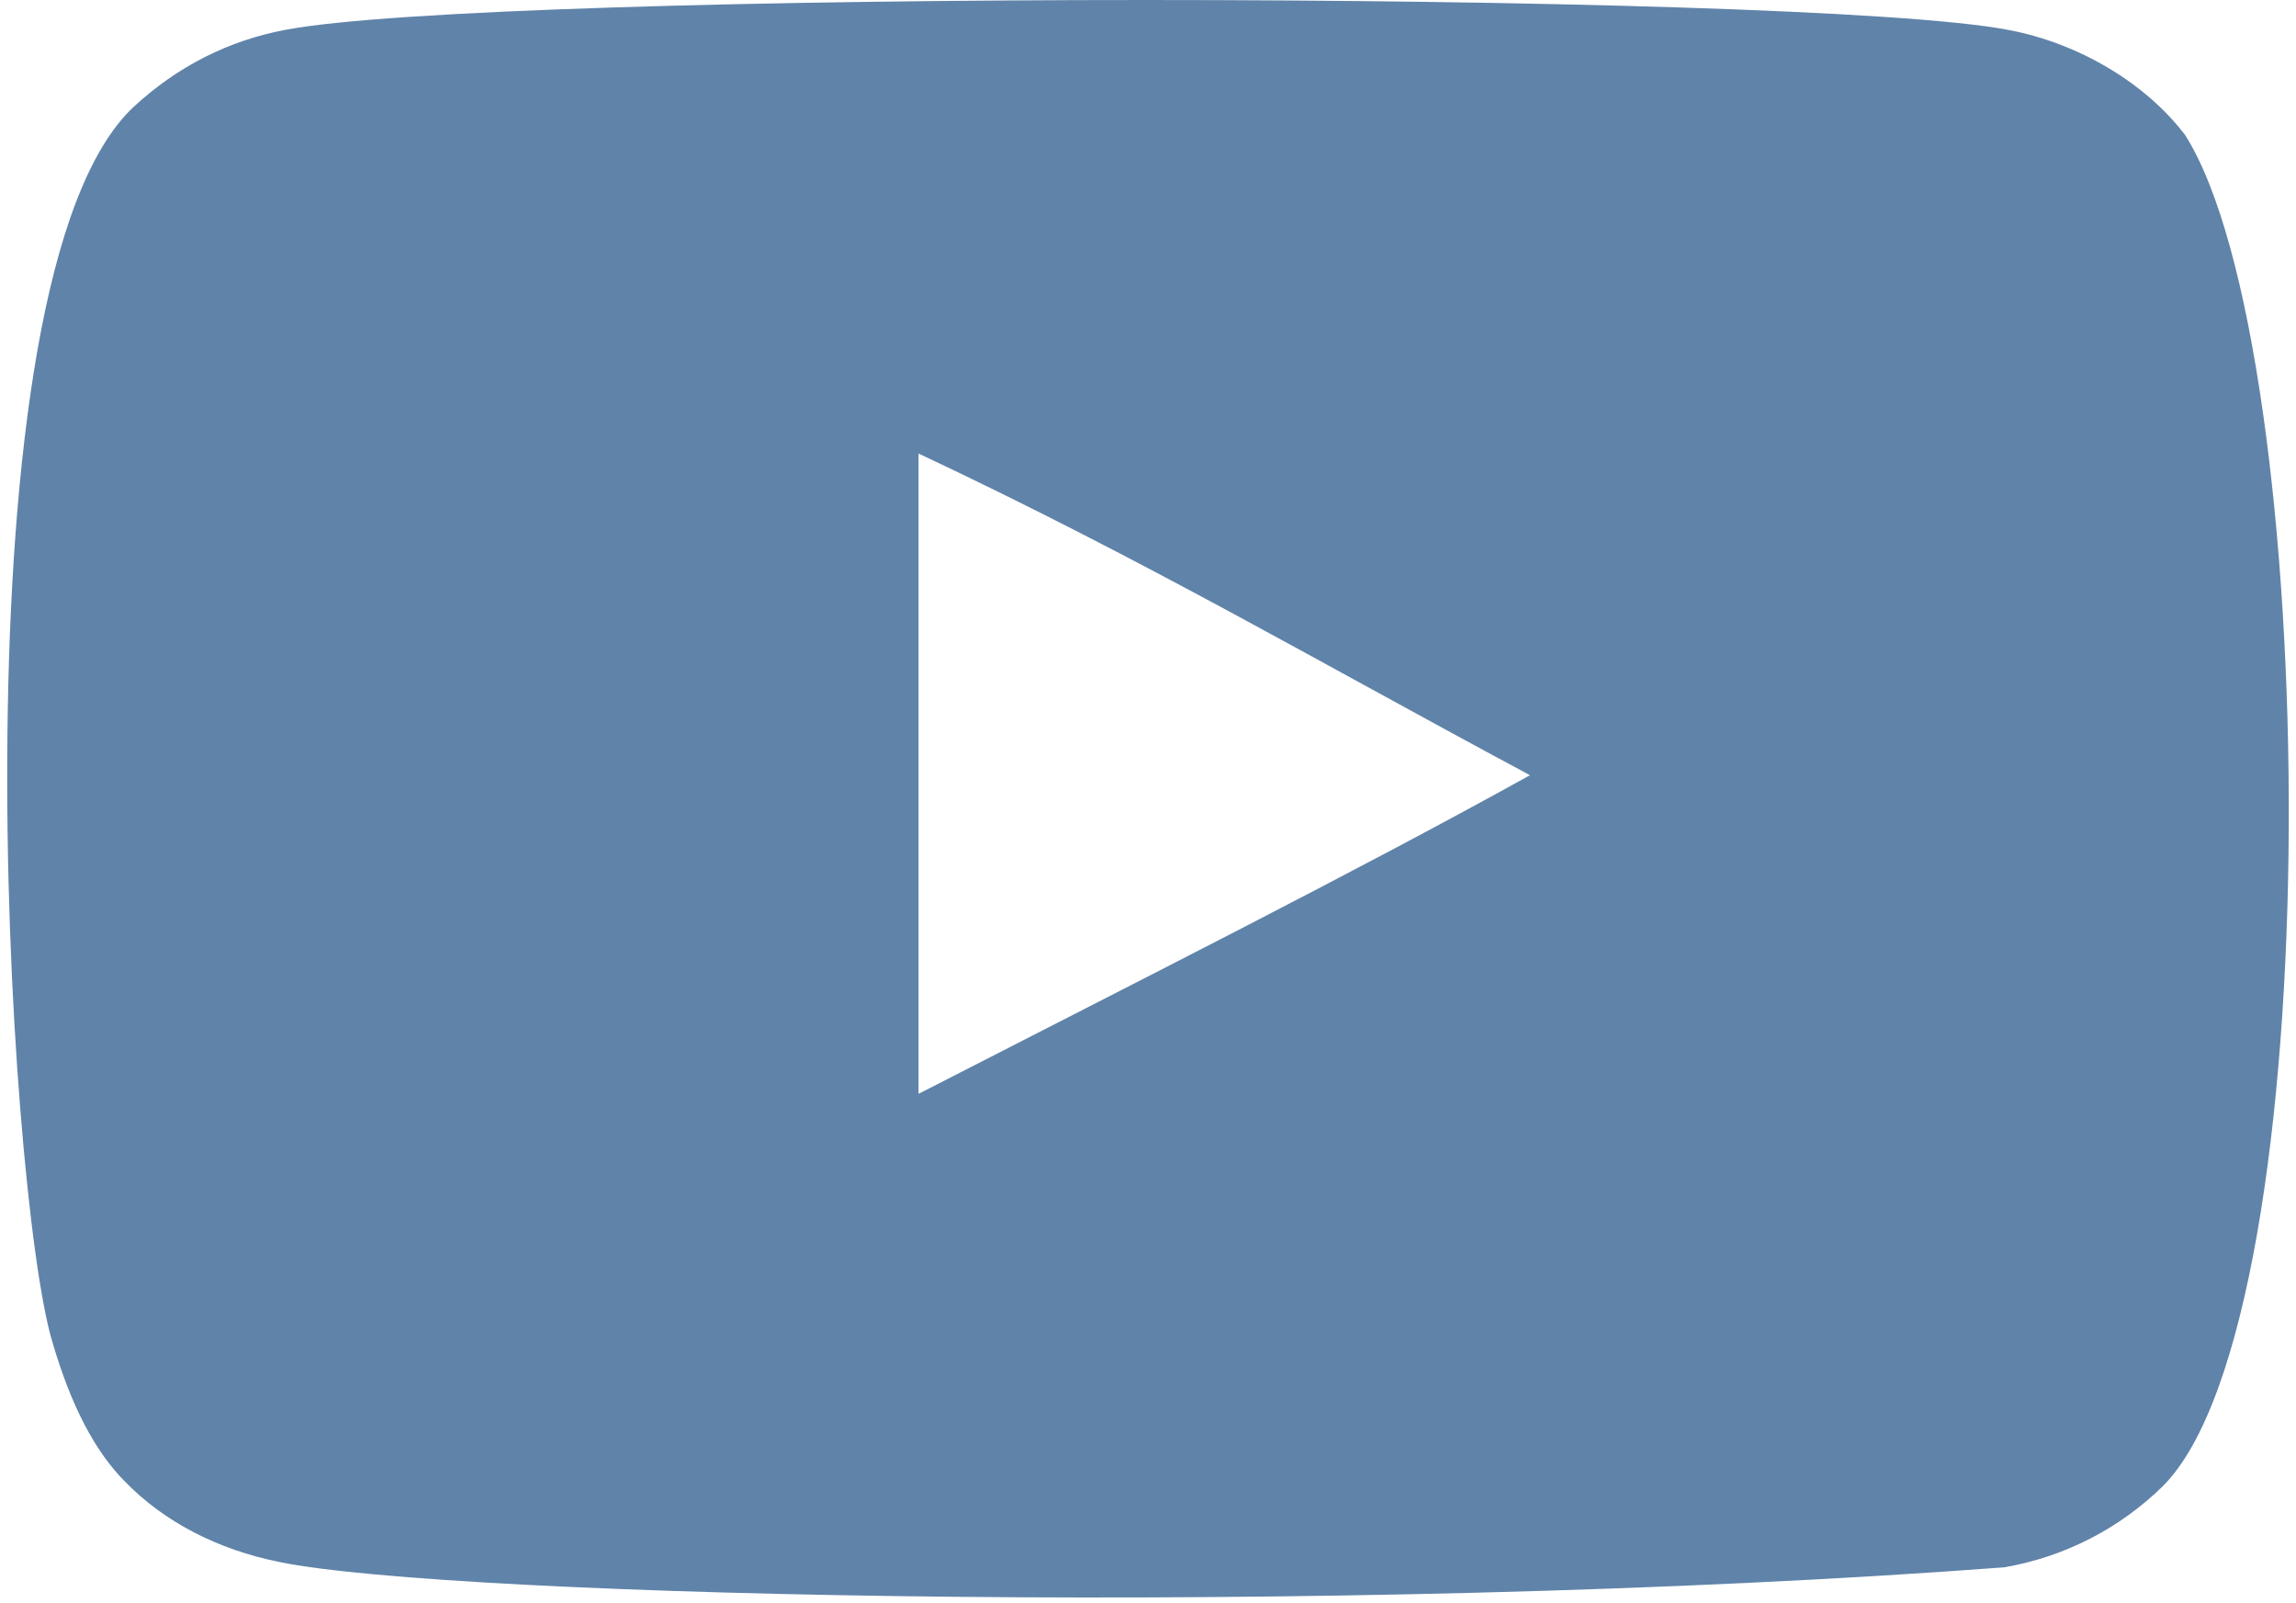 <svg width="182" height="127" viewBox="0 0 182 127" fill="none" xmlns="http://www.w3.org/2000/svg">
<path fill-rule="evenodd" clip-rule="evenodd" d="M72.81 86.686V35.939C90.825 44.416 104.778 52.605 121.28 61.434C107.669 68.982 90.825 77.451 72.81 86.686ZM173.209 10.7C170.101 6.606 164.805 3.419 159.166 2.364C142.592 -0.783 39.193 -0.792 22.628 2.364C18.107 3.212 14.08 5.261 10.621 8.444C-3.953 21.971 0.614 94.513 4.127 106.264C5.604 111.35 7.514 115.018 9.919 117.426C13.017 120.61 17.26 122.802 22.133 123.784C35.779 126.607 106.084 128.185 158.877 124.208C163.741 123.361 168.047 121.098 171.443 117.779C184.918 104.306 184 27.69 173.209 10.7Z" fill="#6083A9"/>
</svg>

